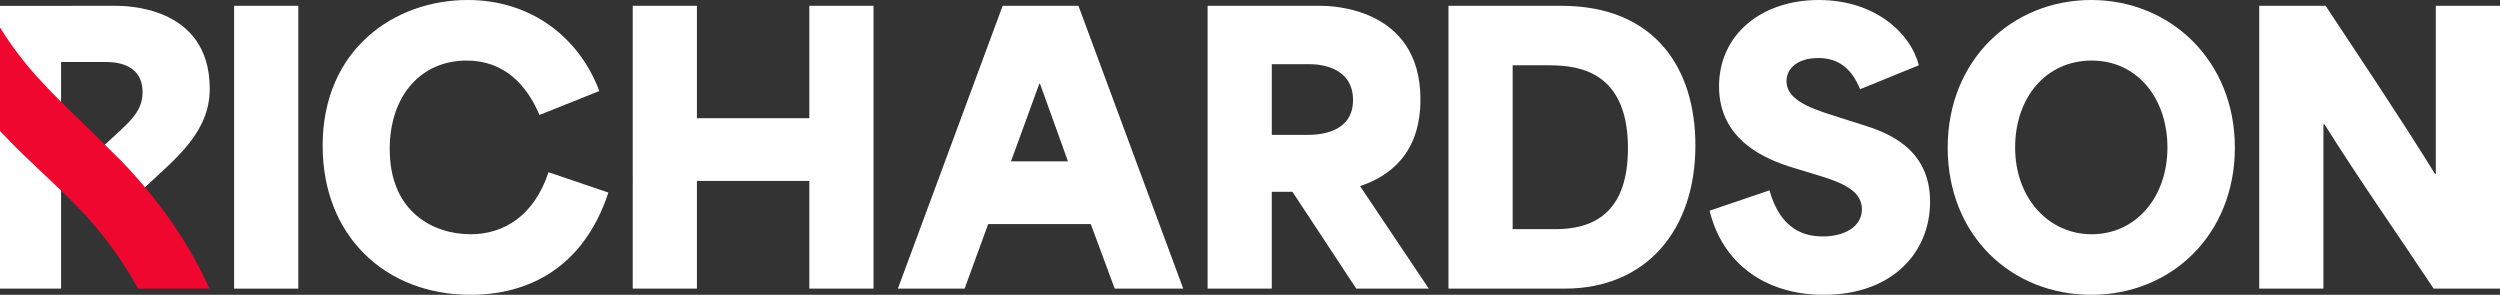 <?xml version="1.0" encoding="UTF-8"?>
<svg xmlns="http://www.w3.org/2000/svg" id="Layer_1" viewBox="0 0 2543.73 299.95">
  <rect x="0" y="0" width="2543.73" height="299.95" fill="#333333" stroke="none"/>
  <defs>
    <style>.cls-1{fill:#ef072f;}.cls-2{fill:#fff;}</style>
  </defs>
  <path class="cls-2" d="M238.2,5.9h65.3v287.78h-65.3V5.9Z"></path>
  <path class="cls-2" d="M328.29,148.32C328.29,50.18,401.34,0,475.87,0c64.93,0,113.63,38.37,133.93,92.61l-60.88,24.35c-12.91-30.25-35.42-55.34-74.16-55.34-46.12,0-78.22,35.42-78.22,90.02,0,65.3,45.75,86.7,82.28,86.7,33.94,0,64.56-18.81,79.32-63.09l60.88,20.66c-25.09,76.37-81.17,104.04-140.2,104.04-86.7,0-150.53-59.77-150.53-151.64Z"></path>
  <path class="cls-2" d="M643.81,5.9h65.3v114.37h114.37V5.9h65.3v287.78h-65.3v-109.58h-114.37v109.58h-65.3V5.9Z"></path>
  <path class="cls-2" d="M1020.2,5.9h77.11l106.63,287.78h-69.73l-24.35-65.67h-104.41c-8.12,21.77-15.86,43.91-23.98,65.67h-67.89L1020.2,5.9ZM1086.61,164.18c-5.16-14.39-13.28-37.26-28.41-78.95h-.74l-28.78,78.95h57.92Z"></path>
  <path class="cls-2" d="M1473.81,5.9h114.74c95.92,0,136.51,64.2,136.51,142.04,0,85.6-49.44,145.73-133.19,145.73h-118.06V5.9ZM1582.65,233.17c33.2,0,73.79-11.81,73.79-82.27,0-84.49-58.29-84.49-84.49-84.49h-32.83v166.76h43.54Z"></path>
  <path class="cls-2" d="M1739.53,214.36l60.88-20.66c11.07,39.11,34.31,46.86,54.23,46.86,22.87,0,39.85-10.33,39.85-27.67,0-19.18-21.03-27.3-43.91-34.31l-25.46-7.75c-28.04-8.48-76-27.67-76-83.01,0-52.39,42.8-87.81,101.46-87.81s94.08,35.05,101.83,66.41l-59.77,24.35c-8.12-19.92-21.03-31.73-42.43-31.73s-32.47,10.7-32.47,23.61c0,17.71,21.4,26.57,45.75,34.31l31.36,9.96c23.61,7.38,68.99,22.87,68.99,78.22,0,52.39-39.11,94.82-108.1,94.82-61.24,0-103.67-33.57-116.22-85.6Z"></path>
  <path class="cls-2" d="M1981.76,150.16c0-89.29,65.67-150.16,146.1-150.16s146.1,61.61,146.1,150.16-64.56,149.79-146.1,149.79-146.1-60.51-146.1-149.79ZM2128.23,238.34c45.01,0,77.11-37.63,77.11-88.18s-30.99-88.55-77.11-88.55-77.85,37.26-77.85,88.55,33.94,88.18,77.85,88.18Z"></path>
  <path class="cls-2" d="M2298.75,5.9h67.52c37.26,56.45,74.16,111.05,111.42,171.19h.74V5.9h65.3v287.78h-67.52c-36.89-55.71-74.16-108.47-111.05-167.13h-1.11v167.13h-65.3V5.9Z"></path>
  <path class="cls-2" d="M1228.73,5.9h114.74c7.75,0,101.83,0,101.83,95.19,0,56.08-32.47,78.58-61.25,88.18v.37l69.73,104.04h-73.79l-64.93-98.51h-21.03v98.51h-65.3V5.9ZM1330.56,137.25c12.91,0,46.12-2.58,46.12-35.42s-31.73-36.53-44.27-36.53h-38.37v71.95h36.53Z"></path>
  <path class="cls-2" d="M116.39,5.9c-29.74,0-70.41.06-70.41.06h0S0,5.96,0,5.96v287.72h62.14V63.09h45.07c6.06,0,37.86-.47,37.86,30.66,0,21.49-15.38,31.84-39.84,54.85-1.31,1.24-1.63,1.53-4.08,3.97,8.11,7.86,14.31,14.35,22.13,22.48,5.97,6.21,13.4,14.21,18.93,20.56,2.49-2.49,3.09-3.03,4.85-4.67,32.41-30.26,66.34-56.38,66.34-100.67C213.41,4.97,125.71,5.9,116.39,5.9Z"></path>
  <path class="cls-1" d="M86.63,127.46c-16.73-16.08-34.04-32.72-49.75-50.26C23.32,62.05,10.97,45.55,0,27.95v105.3c.91.98,1.82,1.96,2.74,2.93,13.24,14.04,27.46,27.45,41.22,40.42,11.96,11.28,24.32,22.94,35.93,34.91,22.66,23.38,42.68,50.32,59.5,80.08l1.18,2.09h72.54l-2.73-5.85c-20.2-43.32-49.44-85.04-86.9-124.01"></path>
</svg>
